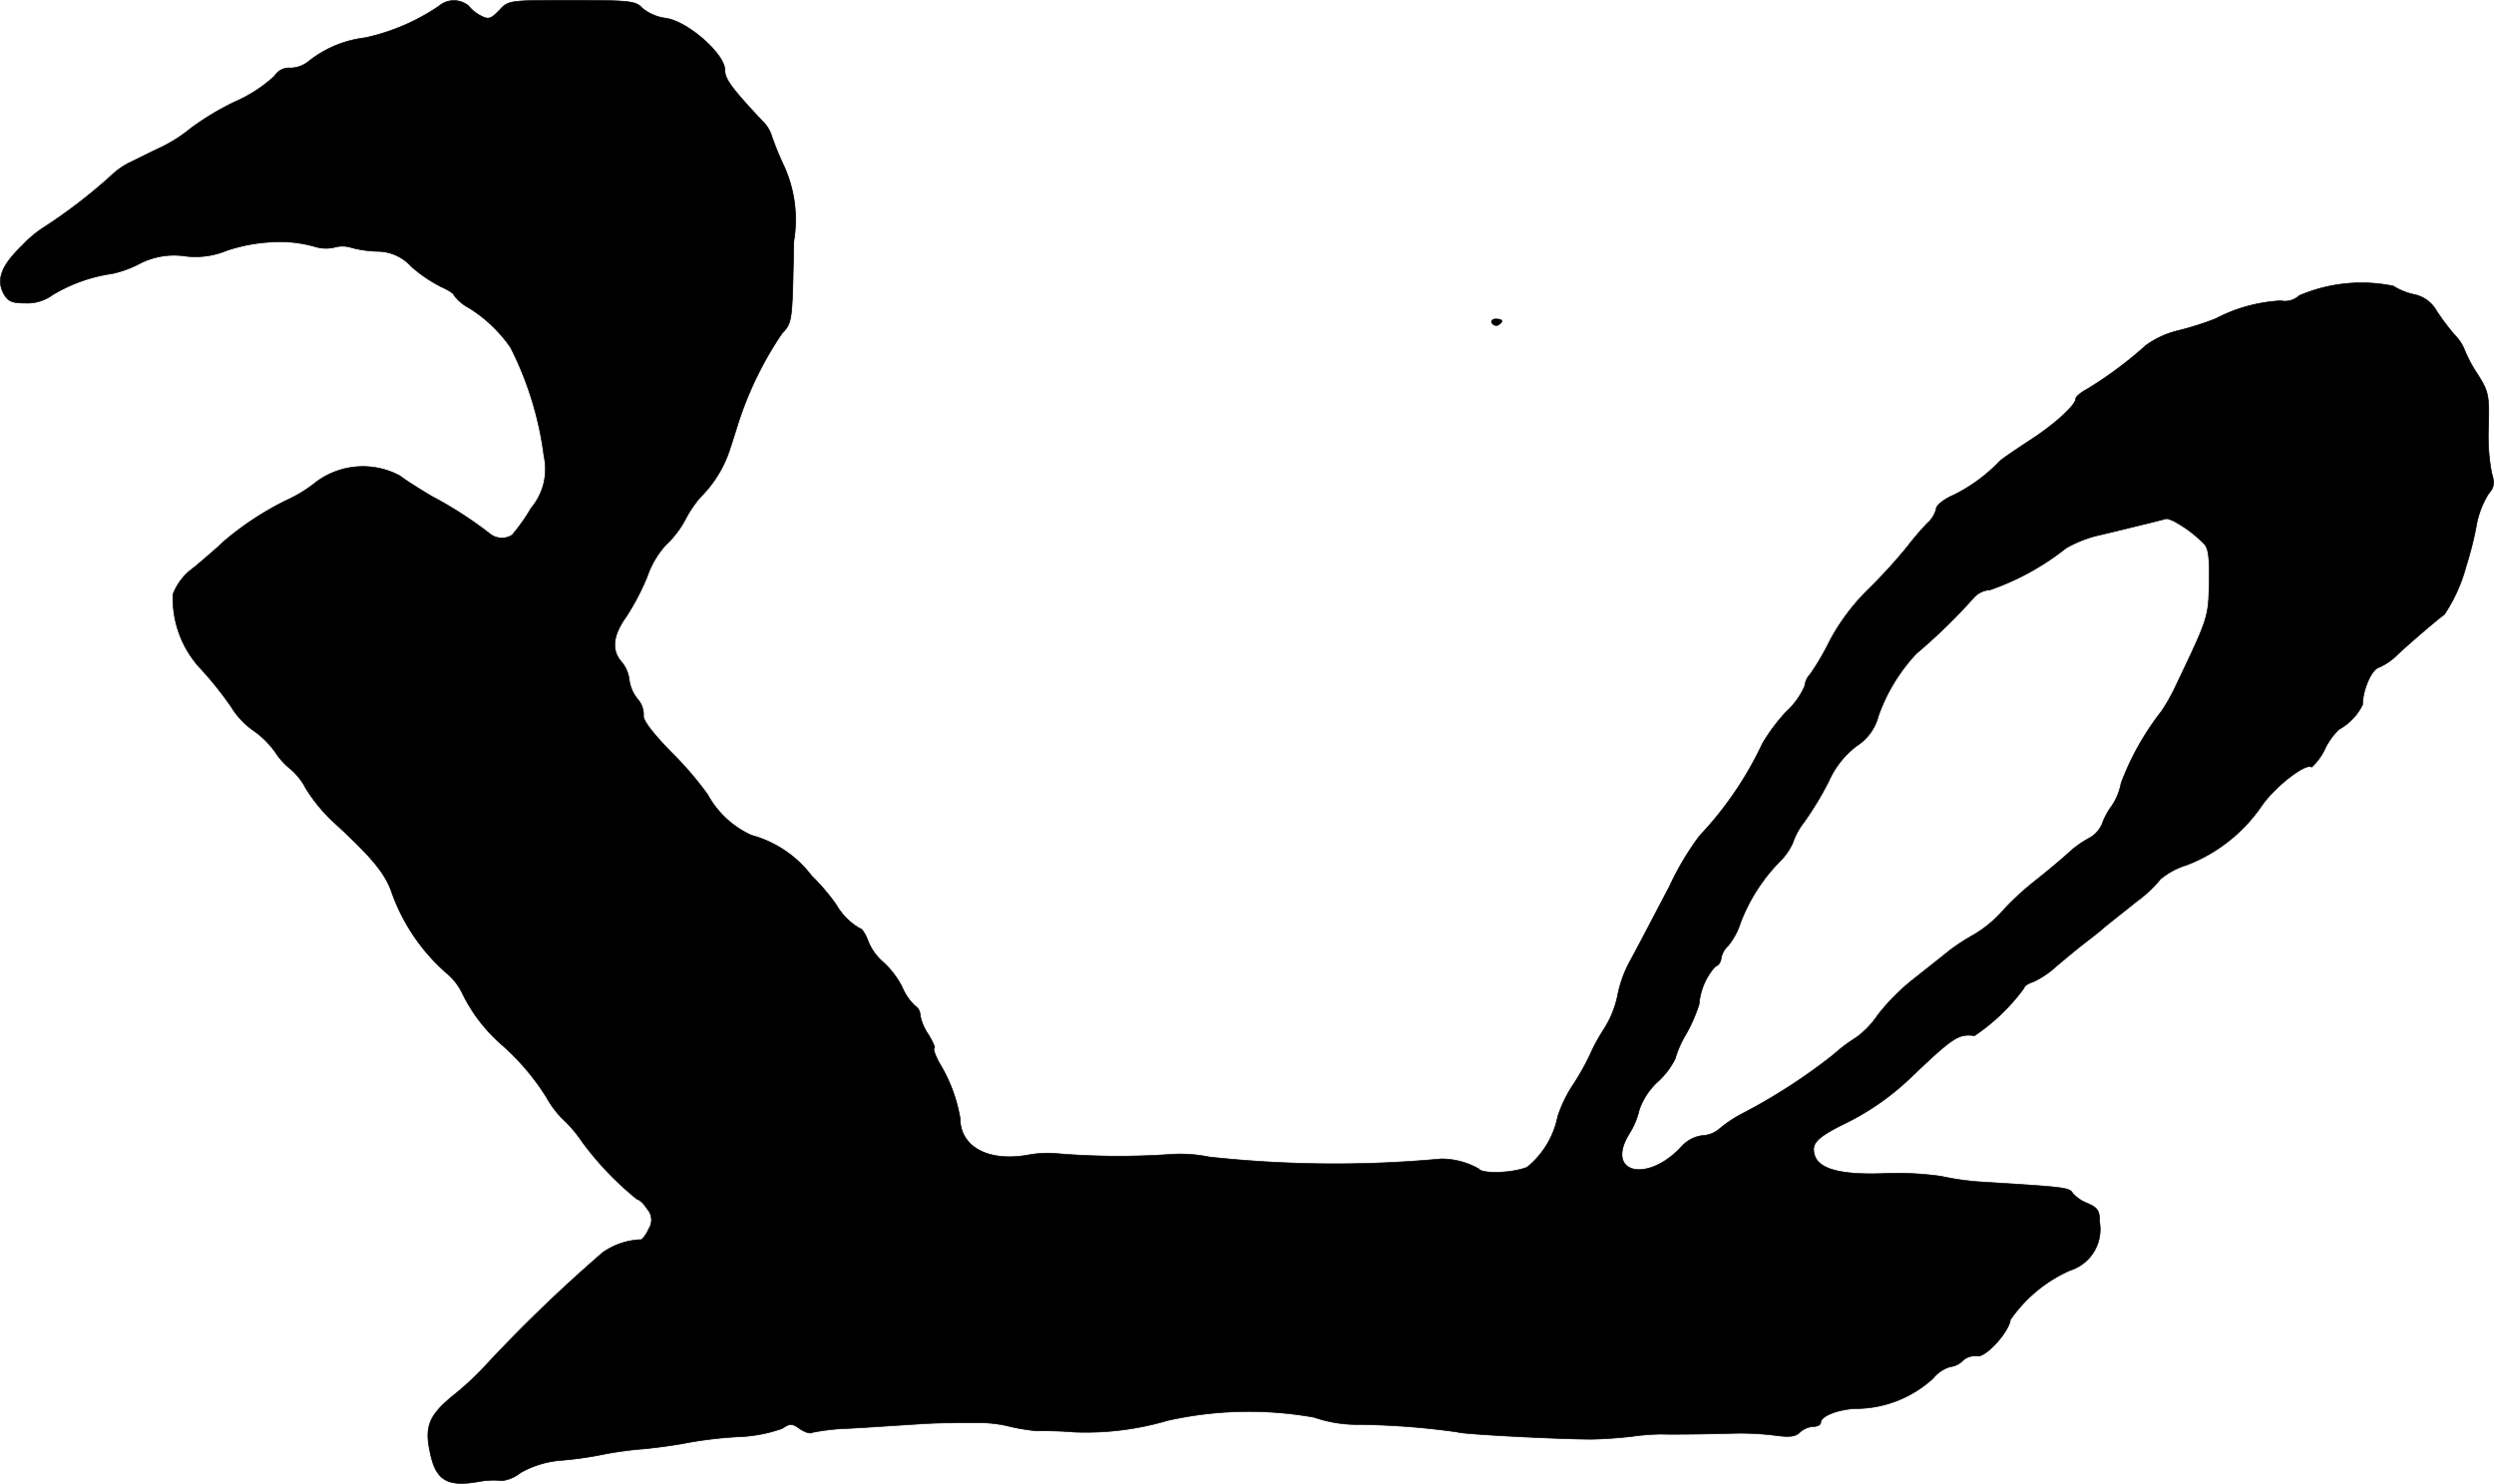 <?xml version="1.0" encoding="UTF-8"?>
<svg xmlns="http://www.w3.org/2000/svg"
     version="1.1"
     width="13.373mm"
     height="7.958mm"
     viewBox="0 0 37.907 22.559">
   <defs>
      <style type="text/css"><![CDATA[
      .a {
        stroke: #000;
        stroke-linecap: round;
        stroke-linejoin: round;
        stroke-width: 0.01px;
      }
    ]]></style>
   </defs>
   <path class="a"
         d="M6.674.09A3.181,3.181,0,0,1,5.548.574a1.697,1.697,0,0,0-.848.351.458.458,0,0,1-.285.109.256.256,0,0,0-.242.121,2.137,2.137,0,0,1-.594.388,4.128,4.128,0,0,0-.678.406A2.273,2.273,0,0,1,2.446,2.24c-.17.079-.382.188-.485.236A1.128,1.128,0,0,0,1.689,2.67a8.061,8.061,0,0,1-1.024.787A1.715,1.715,0,0,0,.339,3.73c-.315.303-.4.515-.285.733.067.121.127.145.333.145A.647.647,0,0,0,.793,4.487,2.404,2.404,0,0,1,1.708,4.16a1.696,1.696,0,0,0,.424-.157,1.14,1.14,0,0,1,.684-.109,1.246,1.246,0,0,0,.63-.085,2.534,2.534,0,0,1,.969-.127,2.003,2.003,0,0,1,.369.067.558.558,0,0,0,.297.012.443.443,0,0,1,.267.006,1.736,1.736,0,0,0,.412.055.695.695,0,0,1,.491.23,2.155,2.155,0,0,0,.454.309c.109.048.194.103.194.127a.678.678,0,0,0,.23.194,2.155,2.155,0,0,1,.63.6,5.07,5.07,0,0,1,.509,1.654.919.919,0,0,1-.194.787,2.869,2.869,0,0,1-.291.412.292.292,0,0,1-.351-.03,6.071,6.071,0,0,0-.866-.557c-.164-.097-.388-.236-.491-.315a1.189,1.189,0,0,0-1.272.097,2.071,2.071,0,0,1-.442.273,4.535,4.535,0,0,0-.975.642c-.085.085-.285.254-.436.382a.887.887,0,0,0-.321.406,1.566,1.566,0,0,0,.436,1.151,5.367,5.367,0,0,1,.448.563,1.207,1.207,0,0,0,.333.357,1.361,1.361,0,0,1,.333.327,1.097,1.097,0,0,0,.242.267.963.963,0,0,1,.224.285,2.576,2.576,0,0,0,.376.472c.636.581.836.824.939,1.133a2.931,2.931,0,0,0,.866,1.242.913.913,0,0,1,.194.26A2.473,2.473,0,0,0,7.613,15.874a3.611,3.611,0,0,1,.697.818,1.434,1.434,0,0,0,.254.333,1.873,1.873,0,0,1,.273.321,4.684,4.684,0,0,0,.848.89c.03,0,.103.067.151.145a.246.246,0,0,1,.024.303.503.503,0,0,1-.109.164,1.077,1.077,0,0,0-.588.194,22.701,22.701,0,0,0-1.841,1.781,4.631,4.631,0,0,1-.418.382c-.382.309-.454.478-.369.872.085.424.254.533.721.454a1.227,1.227,0,0,1,.376-.018.563.563,0,0,0,.279-.121,1.49,1.49,0,0,1,.624-.188A5.46,5.46,0,0,0,9.2,22.107a5.668,5.668,0,0,1,.606-.079c.182-.018.454-.055.606-.085a6.233,6.233,0,0,1,.806-.097,2.219,2.219,0,0,0,.672-.127c.115-.079.151-.079.267.006.073.048.157.079.188.055a3.319,3.319,0,0,1,.533-.061c.26-.012.666-.042.896-.055.448-.03.497-.03.878-.03h.321a1.894,1.894,0,0,1,.376.055,3.015,3.015,0,0,0,.412.067,5.681,5.681,0,0,1,.569.018,4.397,4.397,0,0,0,1.417-.176,5.632,5.632,0,0,1,2.229-.048,2.006,2.006,0,0,0,.672.109,11.554,11.554,0,0,1,1.508.115c.048.03,1.417.103,2.005.109.151,0,.436-.018.636-.042a3.581,3.581,0,0,1,.454-.036c.127.006.697,0,1.09-.012a4.262,4.262,0,0,1,.63.03c.218.03.315.024.382-.042a.337.337,0,0,1,.206-.091c.061,0,.115-.024.115-.061,0-.091.224-.188.503-.212a1.745,1.745,0,0,0,1.205-.46.538.538,0,0,1,.26-.176.313.313,0,0,0,.194-.097.279.279,0,0,1,.212-.067c.121.036.485-.357.509-.551a2.166,2.166,0,0,1,.909-.751.654.654,0,0,0,.448-.727c0-.182-.03-.224-.182-.291a.574.574,0,0,1-.23-.157c-.048-.085-.127-.091-1.405-.17a4.113,4.113,0,0,1-.594-.085,4.754,4.754,0,0,0-.872-.042c-.648.024-.981-.067-1.048-.273-.061-.188.03-.279.515-.515a3.942,3.942,0,0,0,.933-.66c.66-.63.733-.678.981-.648a3.031,3.031,0,0,0,.751-.721c0-.03.061-.073.139-.097a1.347,1.347,0,0,0,.345-.23c.121-.103.303-.254.412-.339s.26-.2.333-.267c.073-.061.291-.23.478-.382a1.935,1.935,0,0,0,.369-.345,1.134,1.134,0,0,1,.394-.212A2.438,2.438,0,0,0,34.385,12.24c.212-.297.672-.648.751-.575a.888.888,0,0,0,.2-.273,1.016,1.016,0,0,1,.218-.303.858.858,0,0,0,.357-.376c0-.218.133-.527.242-.563a.893.893,0,0,0,.291-.2c.188-.176.612-.539.709-.606a2.479,2.479,0,0,0,.333-.739,5.158,5.158,0,0,0,.151-.594,1.381,1.381,0,0,1,.188-.503c.085-.097.097-.157.048-.315a3.006,3.006,0,0,1-.048-.709c.012-.478,0-.533-.17-.8a2.029,2.029,0,0,1-.194-.363A.655.655,0,0,0,37.31,5.093a3.783,3.783,0,0,1-.273-.363.509.509,0,0,0-.321-.248.993.993,0,0,1-.339-.133,2.403,2.403,0,0,0-1.429.145.316.316,0,0,1-.279.079,2.41,2.41,0,0,0-.993.273,4.542,4.542,0,0,1-.575.182,1.379,1.379,0,0,0-.485.224,5.989,5.989,0,0,1-.896.666c-.091.048-.17.115-.17.145,0,.097-.333.4-.703.636-.194.127-.4.267-.448.309a2.494,2.494,0,0,1-.709.521c-.145.061-.26.157-.26.206a.426.426,0,0,1-.139.224,4.472,4.472,0,0,0-.309.363,8.224,8.224,0,0,1-.563.618,3.241,3.241,0,0,0-.606.8,3.93,3.93,0,0,1-.297.509.312.312,0,0,0-.085.182,1.158,1.158,0,0,1-.279.388,2.834,2.834,0,0,0-.363.485,5.35,5.35,0,0,1-.957,1.405,4.285,4.285,0,0,0-.46.775c-.212.4-.472.902-.588,1.114a1.815,1.815,0,0,0-.2.551,1.527,1.527,0,0,1-.212.509,2.819,2.819,0,0,0-.212.394,3.921,3.921,0,0,1-.242.43,1.964,1.964,0,0,0-.242.497,1.329,1.329,0,0,1-.466.769c-.23.091-.684.103-.733.024a1.16,1.16,0,0,0-.575-.151,17.565,17.565,0,0,1-3.525-.03,2.22,2.22,0,0,0-.545-.042,11.357,11.357,0,0,1-1.732-.006,1.631,1.631,0,0,0-.472.018c-.606.109-1.036-.121-1.036-.563a2.381,2.381,0,0,0-.315-.836c-.067-.121-.097-.224-.079-.224.024,0-.018-.091-.085-.206a.75.75,0,0,1-.127-.297A.176.176,0,0,0,13.9,15.287a.854.854,0,0,1-.188-.279,1.338,1.338,0,0,0-.285-.376.825.825,0,0,1-.236-.333c-.036-.097-.091-.182-.121-.182a.963.963,0,0,1-.357-.357,3.101,3.101,0,0,0-.376-.442,1.709,1.709,0,0,0-.915-.618,1.427,1.427,0,0,1-.666-.618,5.12,5.12,0,0,0-.551-.642c-.297-.303-.442-.503-.424-.563a.358.358,0,0,0-.091-.248.588.588,0,0,1-.127-.297.515.515,0,0,0-.121-.273c-.151-.176-.127-.4.073-.678a3.68,3.68,0,0,0,.321-.612,1.389,1.389,0,0,1,.285-.485,1.476,1.476,0,0,0,.297-.388,1.755,1.755,0,0,1,.224-.333,1.822,1.822,0,0,0,.424-.654c.042-.115.109-.333.157-.485a5.38,5.38,0,0,1,.66-1.351c.164-.176.157-.176.182-1.405a1.965,1.965,0,0,0-.164-1.175,4.647,4.647,0,0,1-.182-.454.515.515,0,0,0-.127-.194c-.472-.503-.575-.642-.575-.781,0-.242-.563-.739-.896-.787A.7.7,0,0,1,9.757.12C9.666.017,9.569.005,8.691.005c-.951,0-.963,0-1.102.151-.127.133-.164.145-.279.085A.564.564,0,0,1,7.122.09.348.348,0,0,0,6.674.09ZM33.082,7.946a1.913,1.913,0,0,1,.4.303c.085.073.103.188.097.606-.012.527-.006.521-.491,1.538a2.958,2.958,0,0,1-.236.424,4.131,4.131,0,0,0-.612,1.09.917.917,0,0,1-.145.351,1.081,1.081,0,0,0-.145.273.445.445,0,0,1-.206.218,1.54,1.54,0,0,0-.309.224c-.079.073-.309.267-.515.43a4.108,4.108,0,0,0-.509.478,1.822,1.822,0,0,1-.424.339,3.052,3.052,0,0,0-.376.248c-.048.042-.267.212-.479.382a3.208,3.208,0,0,0-.594.588,1.341,1.341,0,0,1-.327.339,2.423,2.423,0,0,0-.345.26,8.721,8.721,0,0,1-1.351.878,1.966,1.966,0,0,0-.394.26.427.427,0,0,1-.248.091.516.516,0,0,0-.327.182c-.527.551-1.151.382-.781-.212a1.164,1.164,0,0,0,.151-.363,1.05,1.05,0,0,1,.279-.424,1.195,1.195,0,0,0,.267-.351,1.555,1.555,0,0,1,.17-.382,2.443,2.443,0,0,0,.194-.448.974.974,0,0,1,.242-.569.145.145,0,0,0,.091-.121.349.349,0,0,1,.109-.2,1.05,1.05,0,0,0,.188-.351,2.719,2.719,0,0,1,.594-.927.924.924,0,0,0,.2-.285,1.084,1.084,0,0,1,.176-.321,4.928,4.928,0,0,0,.369-.612,1.377,1.377,0,0,1,.424-.539.769.769,0,0,0,.333-.46,2.71,2.71,0,0,1,.575-.945,8.587,8.587,0,0,0,.866-.842.358.358,0,0,1,.254-.127,3.929,3.929,0,0,0,1.157-.636,1.867,1.867,0,0,1,.545-.206c.279-.067.854-.206.981-.242A.472.472,0,0,1,33.082,7.946Z"/>
   <path class="a"
         d="M22.677,4.911a.074.074,0,0,0,.097.03c.085-.055.067-.091-.042-.091C22.683,4.851,22.658,4.881,22.677,4.911Z"/>
</svg>
